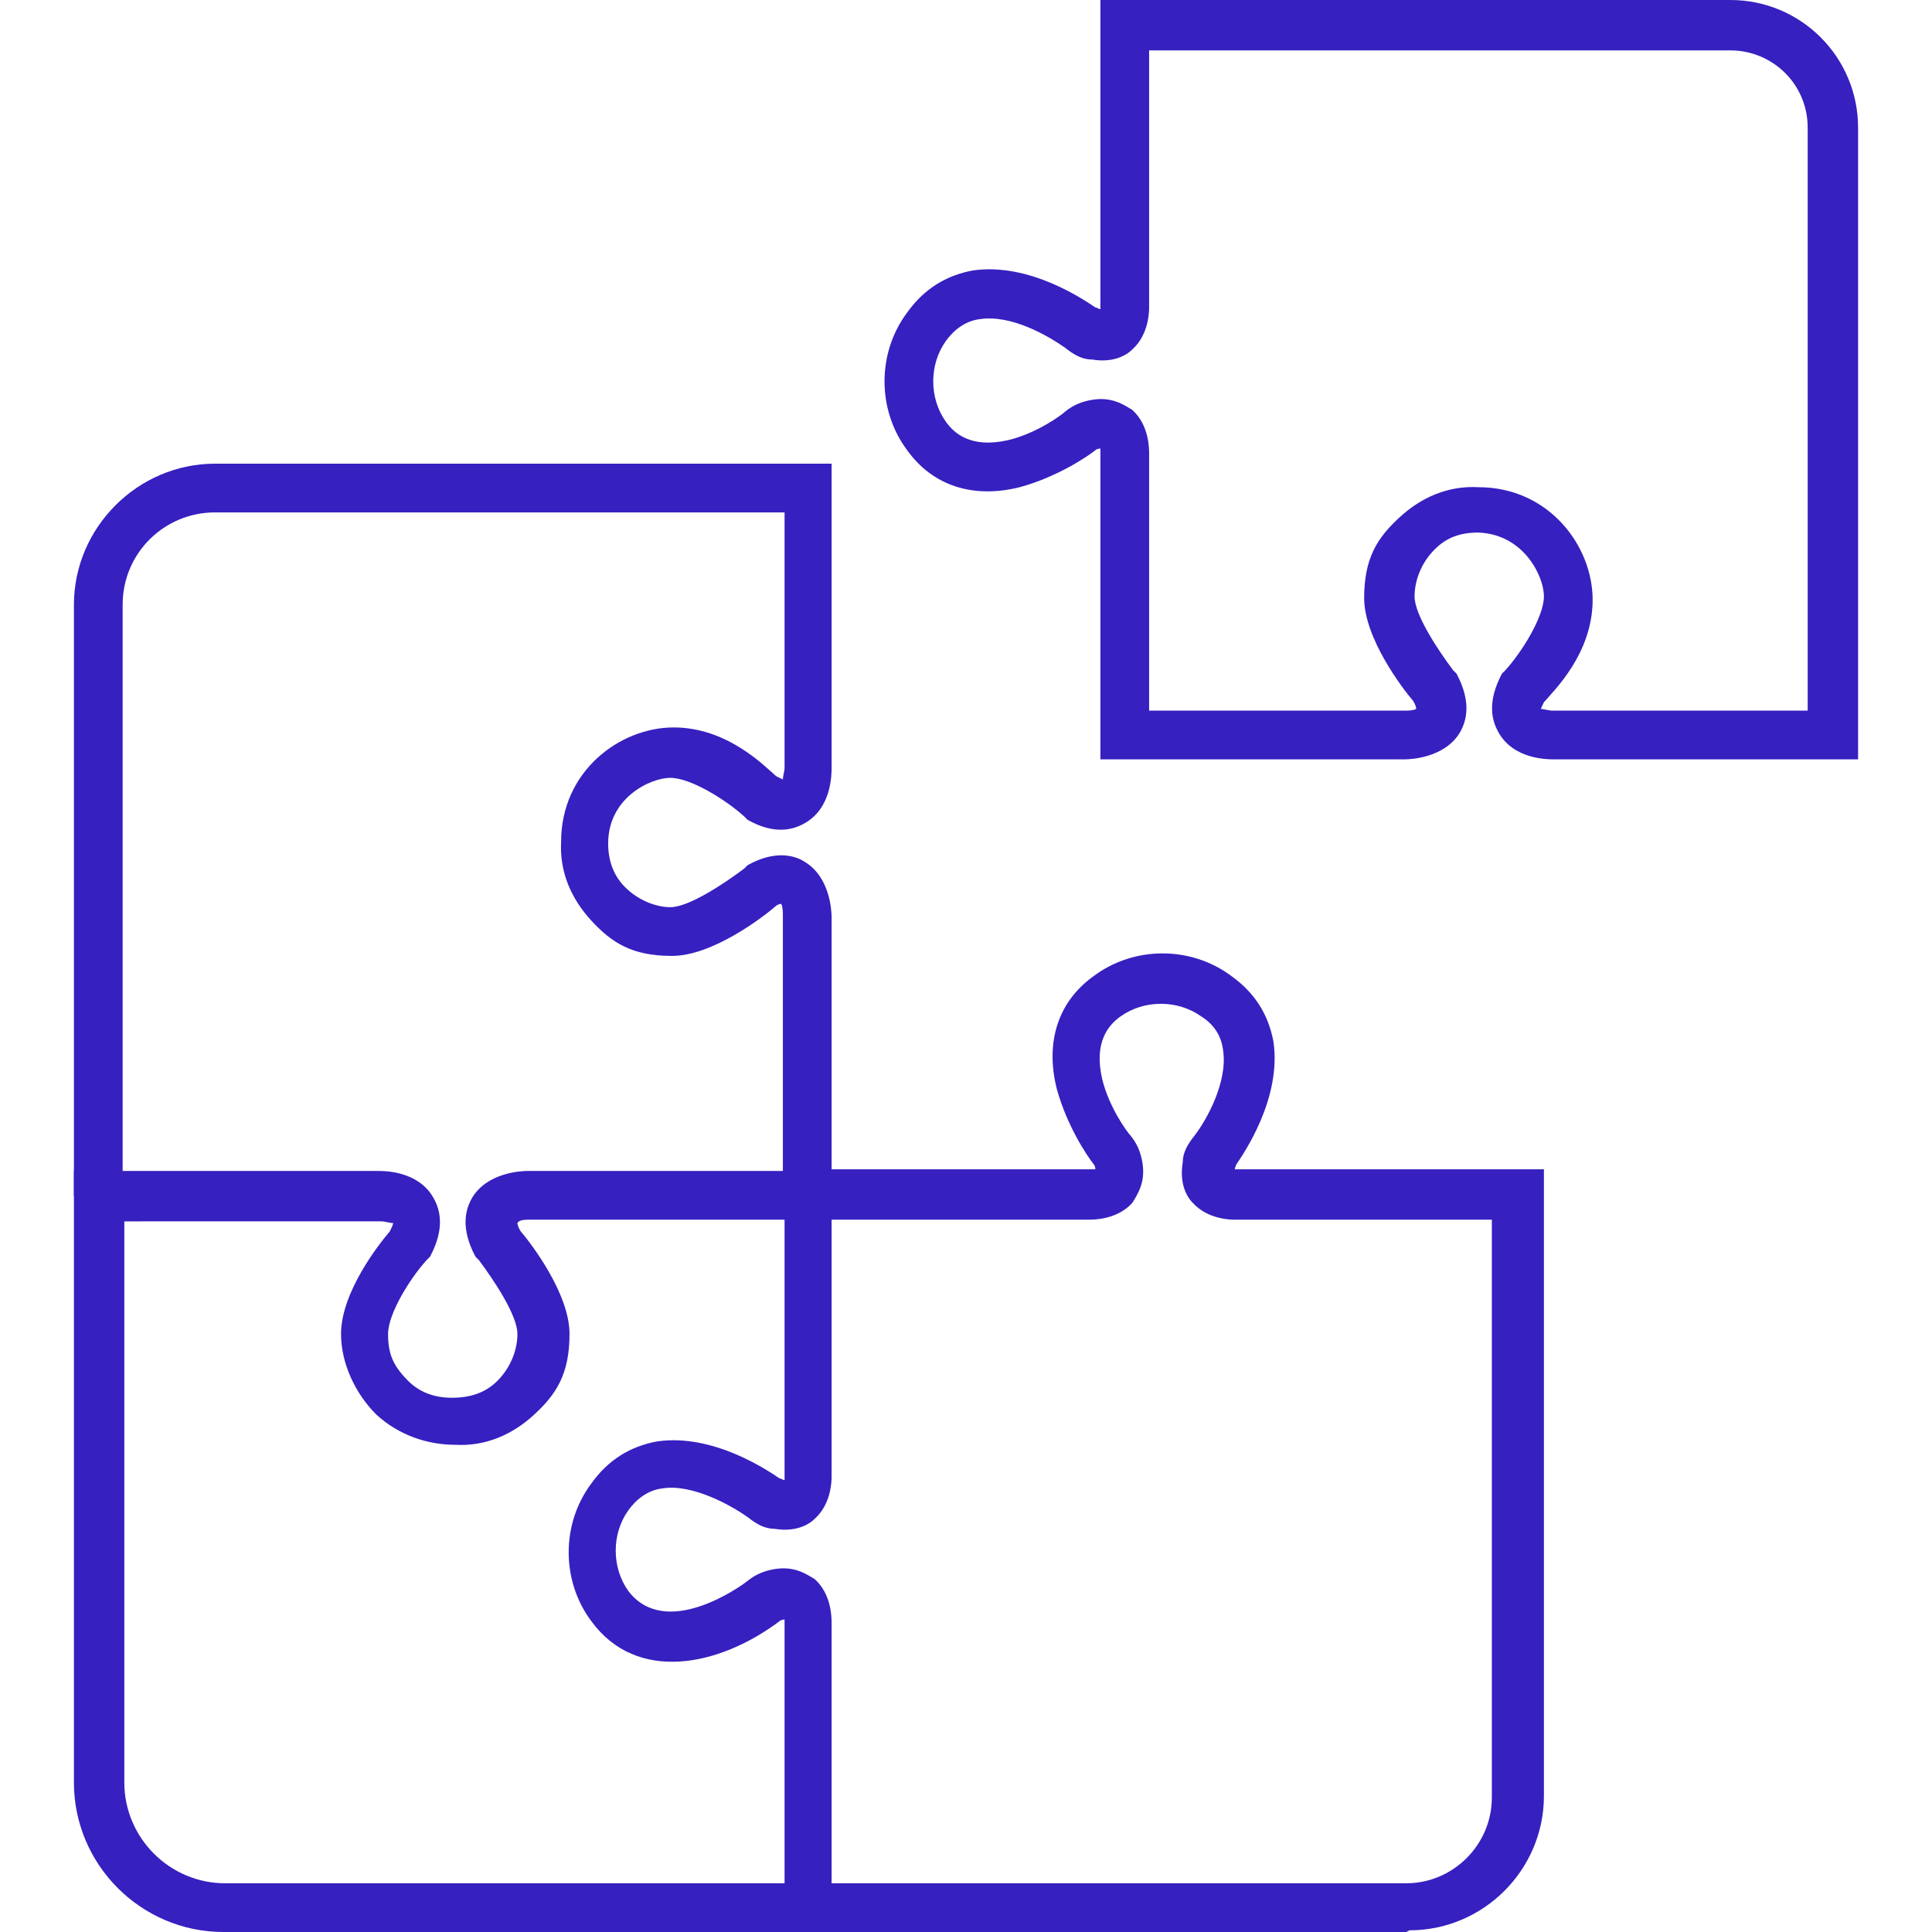 <?xml version="1.0" encoding="UTF-8"?>
<svg id="Layer_1" xmlns="http://www.w3.org/2000/svg" version="1.1" viewBox="0 0 115 115">
  <!-- Generator: Adobe Illustrator 29.3.1, SVG Export Plug-In . SVG Version: 2.1.0 Build 151)  -->
  <defs>
    <style>
      .st0 {
        fill: #3620c0;
      }
    </style>
  </defs>
  <path class="st0" d="M110.6,45.2h-18.1c-.4,0-2.4,0-3.3-1.6-.4-.7-.7-1.8.2-3.5l.2-.2c1-1.1,2.3-3.2,2.3-4.4s-1.2-3.7-3.9-3.8h0c-1.1,0-1.9.3-2.6,1-.9.9-1.2,2-1.2,2.8,0,1.1,1.4,3.2,2.3,4.4l.2.2c.9,1.7.6,2.8.2,3.5-.9,1.5-2.9,1.6-3.3,1.6h-18.1v-18.2c0,0,0-.2,0-.3h0c0,0-.2,0-.3.1-.5.4-2.3,1.6-4.5,2.2-2.8.7-5.2-.1-6.7-2.2-1.8-2.4-1.8-5.8,0-8.2,1-1.4,2.3-2.2,3.9-2.5,3.4-.5,6.7,1.8,7.3,2.2.1,0,.2.1.3.1h0c0,0,0-.2,0-.2V0h37.5c4.2,0,7.6,3.4,7.6,7.6v37.7ZM91.7,42.2c.2,0,.5.1.7.1h15.2V7.6c0-2.6-2.1-4.6-4.6-4.6h-34.6v15.3c0,.2,0,1.6-1,2.5-.4.4-1.2.8-2.4.6-.6,0-1.1-.3-1.6-.7-1-.7-3.2-2-5.1-1.7-.8.1-1.5.6-2,1.3-1,1.4-1,3.4,0,4.8.5.7,1.5,1.6,3.7,1.1,1.7-.4,3.2-1.5,3.4-1.7.5-.4,1-.6,1.6-.7,1.2-.2,1.9.3,2.4.6,1,.9,1,2.3,1,2.6v15.3h15.2c.2,0,.5,0,.7-.1,0,0,0-.2-.2-.5-.6-.7-2.9-3.7-2.9-6.1s.8-3.6,2.1-4.8c1.3-1.2,2.9-1.9,4.7-1.8h0c4.2,0,6.8,3.5,6.8,6.7s-2.3,5.4-2.9,6.1c-.1.2-.2.4-.2.5ZM91.7,42.3h0ZM65.6,26.7h0Z"/>
  <path class="st0" d="M49.5,115H13.3c-4.9,0-8.9-4-8.9-8.9v-36.4h18.1c.4,0,2.4,0,3.3,1.6.4.7.7,1.8-.2,3.5l-.2.2c-1,1.1-2.3,3.2-2.3,4.4s.3,1.9,1.2,2.8c.7.7,1.6,1,2.6,1,1.1,0,2-.3,2.7-1,.9-.9,1.2-2,1.2-2.8,0-1.1-1.4-3.2-2.3-4.4l-.2-.2c-.9-1.7-.6-2.8-.2-3.5.9-1.5,2.9-1.6,3.3-1.6h18.1s0,18.2,0,18.2c0,.2,0,1.6-1,2.5-.4.4-1.2.8-2.4.6-.6,0-1.1-.3-1.6-.7-1-.7-3.3-2-5.1-1.7-.8.1-1.5.6-2,1.3-1,1.4-1,3.4,0,4.8,2.2,2.9,6.6-.2,7.1-.6.5-.4,1-.6,1.6-.7,1.2-.2,1.9.3,2.4.6,1,.9,1,2.3,1,2.6v18.2ZM7.4,72.7v33.4c0,3.3,2.7,6,6,6h33.3v-15.4c0,0,0-.2,0-.3,0,0-.2,0-.3.1-3.6,2.7-8.5,3.7-11.2,0-1.8-2.4-1.8-5.8,0-8.2,1-1.4,2.3-2.2,3.9-2.5,3.4-.5,6.7,1.8,7.3,2.2.1,0,.2.1.3.1h0c0,0,0-.2,0-.2v-15.3h-15.2c-.2,0-.6,0-.7.2,0,0,0,.2.2.5.6.7,2.9,3.7,2.9,6.1s-.8,3.6-2.1,4.8c-1.3,1.2-2.9,1.9-4.7,1.8-1.7,0-3.4-.6-4.7-1.8-1.3-1.3-2.1-3.1-2.1-4.8,0-2.5,2.3-5.4,2.9-6.1.1-.2.2-.4.2-.5-.2,0-.5-.1-.7-.1H7.4ZM46.7,88.2h0Z"/>
  <path class="st0" d="M49.5,71.2h-2.9v-16.7c0-.2,0-.5-.1-.7,0,0-.2,0-.4.2-.7.6-3.7,2.9-6.1,2.9s-3.6-.8-4.8-2.1c-1.2-1.3-1.9-2.9-1.8-4.7,0-4.2,3.5-6.8,6.7-6.8s5.4,2.3,6.1,2.9c.2.1.4.2.4.2,0-.2.1-.5.1-.7v-15.2H12.8c-3,0-5.5,2.4-5.5,5.5v35.2h-2.9v-35.2c0-4.6,3.8-8.4,8.4-8.4h36.7s0,18.1,0,18.1c0,.4,0,2.4-1.6,3.3-.7.4-1.8.7-3.4-.2l-.2-.2c-1.1-1-3.2-2.3-4.4-2.3s-3.7,1.2-3.7,3.9c0,1,.3,1.9,1,2.6.9.9,2,1.2,2.7,1.2,1.1,0,3.2-1.4,4.4-2.3l.2-.2c1.6-.9,2.8-.6,3.4-.2,1.5.9,1.6,2.9,1.6,3.3v16.7Z"/>
  <path class="st0" d="M83.7,115h-35.7v-2.9h35.7c2.8,0,5.1-2.3,5.1-5.1v-34.4h-15.3c-.2,0-1.6,0-2.5-1-.4-.4-.8-1.2-.6-2.4,0-.6.3-1.1.7-1.6.7-.9,2-3.2,1.7-5.1-.1-.8-.5-1.5-1.3-2-1.4-1-3.4-1-4.8,0-.7.5-1.6,1.5-1.1,3.7.4,1.7,1.5,3.2,1.7,3.4.4.5.6,1,.7,1.6.2,1.2-.3,1.9-.6,2.4-.9,1-2.3,1-2.6,1h-16.6c0,0,0-3,0-3h16.7c0,0,.2,0,.3,0h0c0,0,0-.2-.1-.3-.4-.5-1.6-2.3-2.2-4.5-.7-2.8.1-5.2,2.2-6.7,2.4-1.8,5.8-1.8,8.2,0,1.4,1,2.2,2.3,2.5,3.9.5,3.4-1.8,6.7-2.2,7.3,0,0-.1.2-.1.3,0,0,.2,0,.2,0h18.2s0,37.3,0,37.3c0,4.4-3.6,8-8,8Z"/>
</svg>